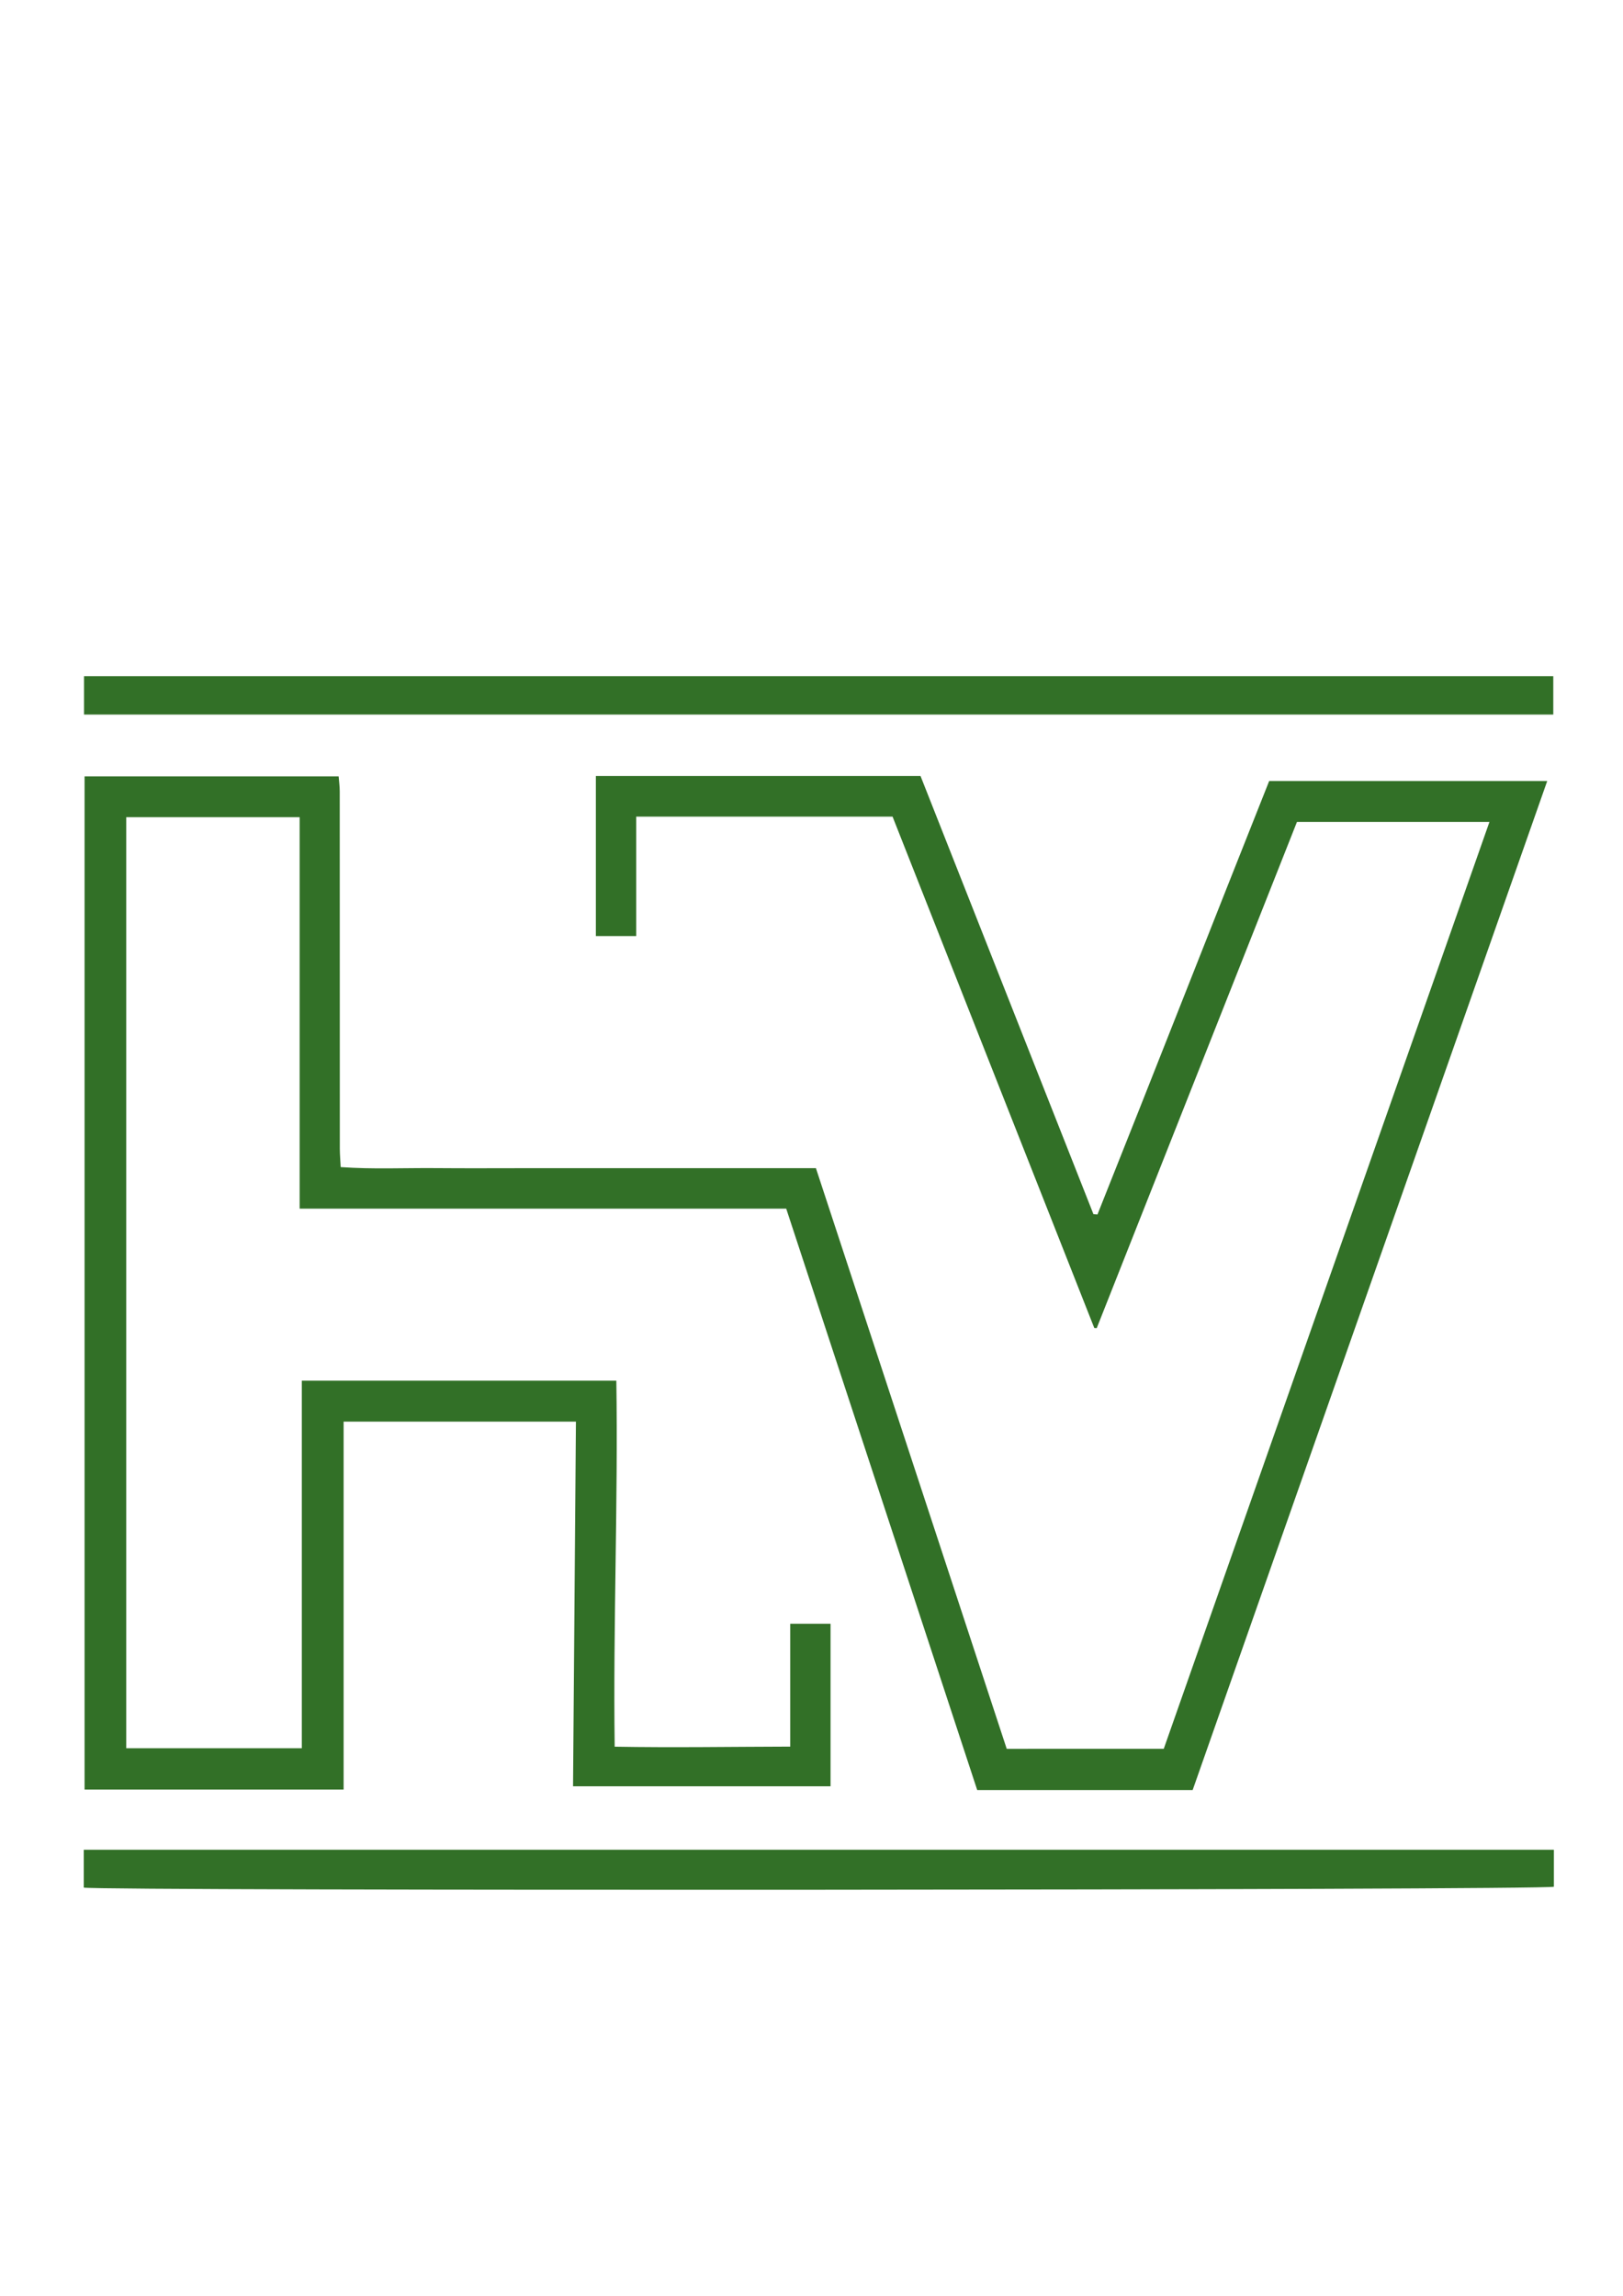 <?xml version="1.0" encoding="utf-8"?>
<!-- Generator: Adobe Illustrator 25.0.0, SVG Export Plug-In . SVG Version: 6.00 Build 0)  -->
<svg version="1.1" id="Слой_1" xmlns="http://www.w3.org/2000/svg" xmlns:xlink="http://www.w3.org/1999/xlink" x="0px" y="0px"
	 viewBox="0 0 595.28 841.89" style="enable-background:new 0 0 595.28 841.89;" xml:space="preserve">
<style type="text/css">
	.st0{fill:#327027;}
</style>
<g>
	<path class="st0" d="M426.84,641.3c39.74-113.07,79.46-226.1,119.46-339.9c-23.93,0-46.83,0-70.6,0
		c-24.35,61.54-48.9,123.6-73.45,185.65c-0.29-0.01-0.59-0.03-0.88-0.04c-24.61-62.36-49.21-124.73-74-187.55
		c-31.34,0-62.39,0-94.03,0c0,14.54,0,28.92,0,43.8c-5.19,0-9.78,0-14.79,0c0-19.58,0-39.04,0-58.69c39.71,0,79.17,0,119.08,0
		c21.25,53.84,42.34,107.26,63.42,160.68c0.49,0.04,0.99,0.07,1.48,0.11c21.17-53.02,41.97-106.19,62.98-158.96
		c34.09,0,67.63,0,101.98,0c-43.55,123.91-86.81,246.98-130.05,370.03c-26.59,0-52.56,0-79.02,0
		c-23.29-70.89-46.56-141.71-70.05-213.2c-59.34,0-118.51,0-178.47,0c0-48.27,0-95.75,0-143.55c-21.46,0-42.14,0-63.6,0
		c0,113.77,0,227.36,0,341.42c21.12,0,42.42,0,64.4,0c0-44.86,0-89.59,0-134.79c38.67,0,76.66,0,115.36,0
		c0.66,44.51-1.19,88.97-0.61,134.22c21.46,0.38,42.6,0.02,64.39-0.03c0-15.42,0-30.05,0-45.06c5.23,0,9.83,0,14.79,0
		c0,19.8,0,39.3,0,59.61c-31.25,0-62.4,0-94.45,0c0.35-44.24,0.71-88.81,1.06-133.72c-28.53,0-56.54,0-85.21,0
		c0,45.02,0,89.76,0,134.92c-32.07,0-63.48,0-95.01,0c0-123.87,0-247.47,0-371.54c31.26,0,61.9,0,93.19,0
		c0.14,1.82,0.4,3.7,0.4,5.58c0.02,43.64,0.01,87.29,0.03,130.93c0,2.07,0.19,4.13,0.32,6.77c11.85,0.84,23.36,0.27,34.85,0.37
		c11.57,0.1,23.14,0.02,34.7,0.02c11.57,0,23.14,0,34.7,0c11.57,0,23.14,0,34.7,0c11.55,0,23.11,0,35.35,0
		c23.34,71.03,46.65,141.94,69.98,212.93C388.49,641.3,407.23,641.3,426.84,641.3z"/>
	<path class="st0" d="M569.93,678.31c0,4.86,0,9.26,0,13.57c-2.94,1.28-534.51,1.59-539.2,0.32c0-4.39,0-8.9,0-13.89
		C210.34,678.31,389.86,678.31,569.93,678.31z"/>
	<path class="st0" d="M30.82,247.96c179.75,0,359.08,0,538.89,0c0,4.73,0,9.19,0,14.08c-179.6,0-359.01,0-538.89,0
		C30.82,257.47,30.82,253,30.82,247.96z"/>
</g>
</svg>

